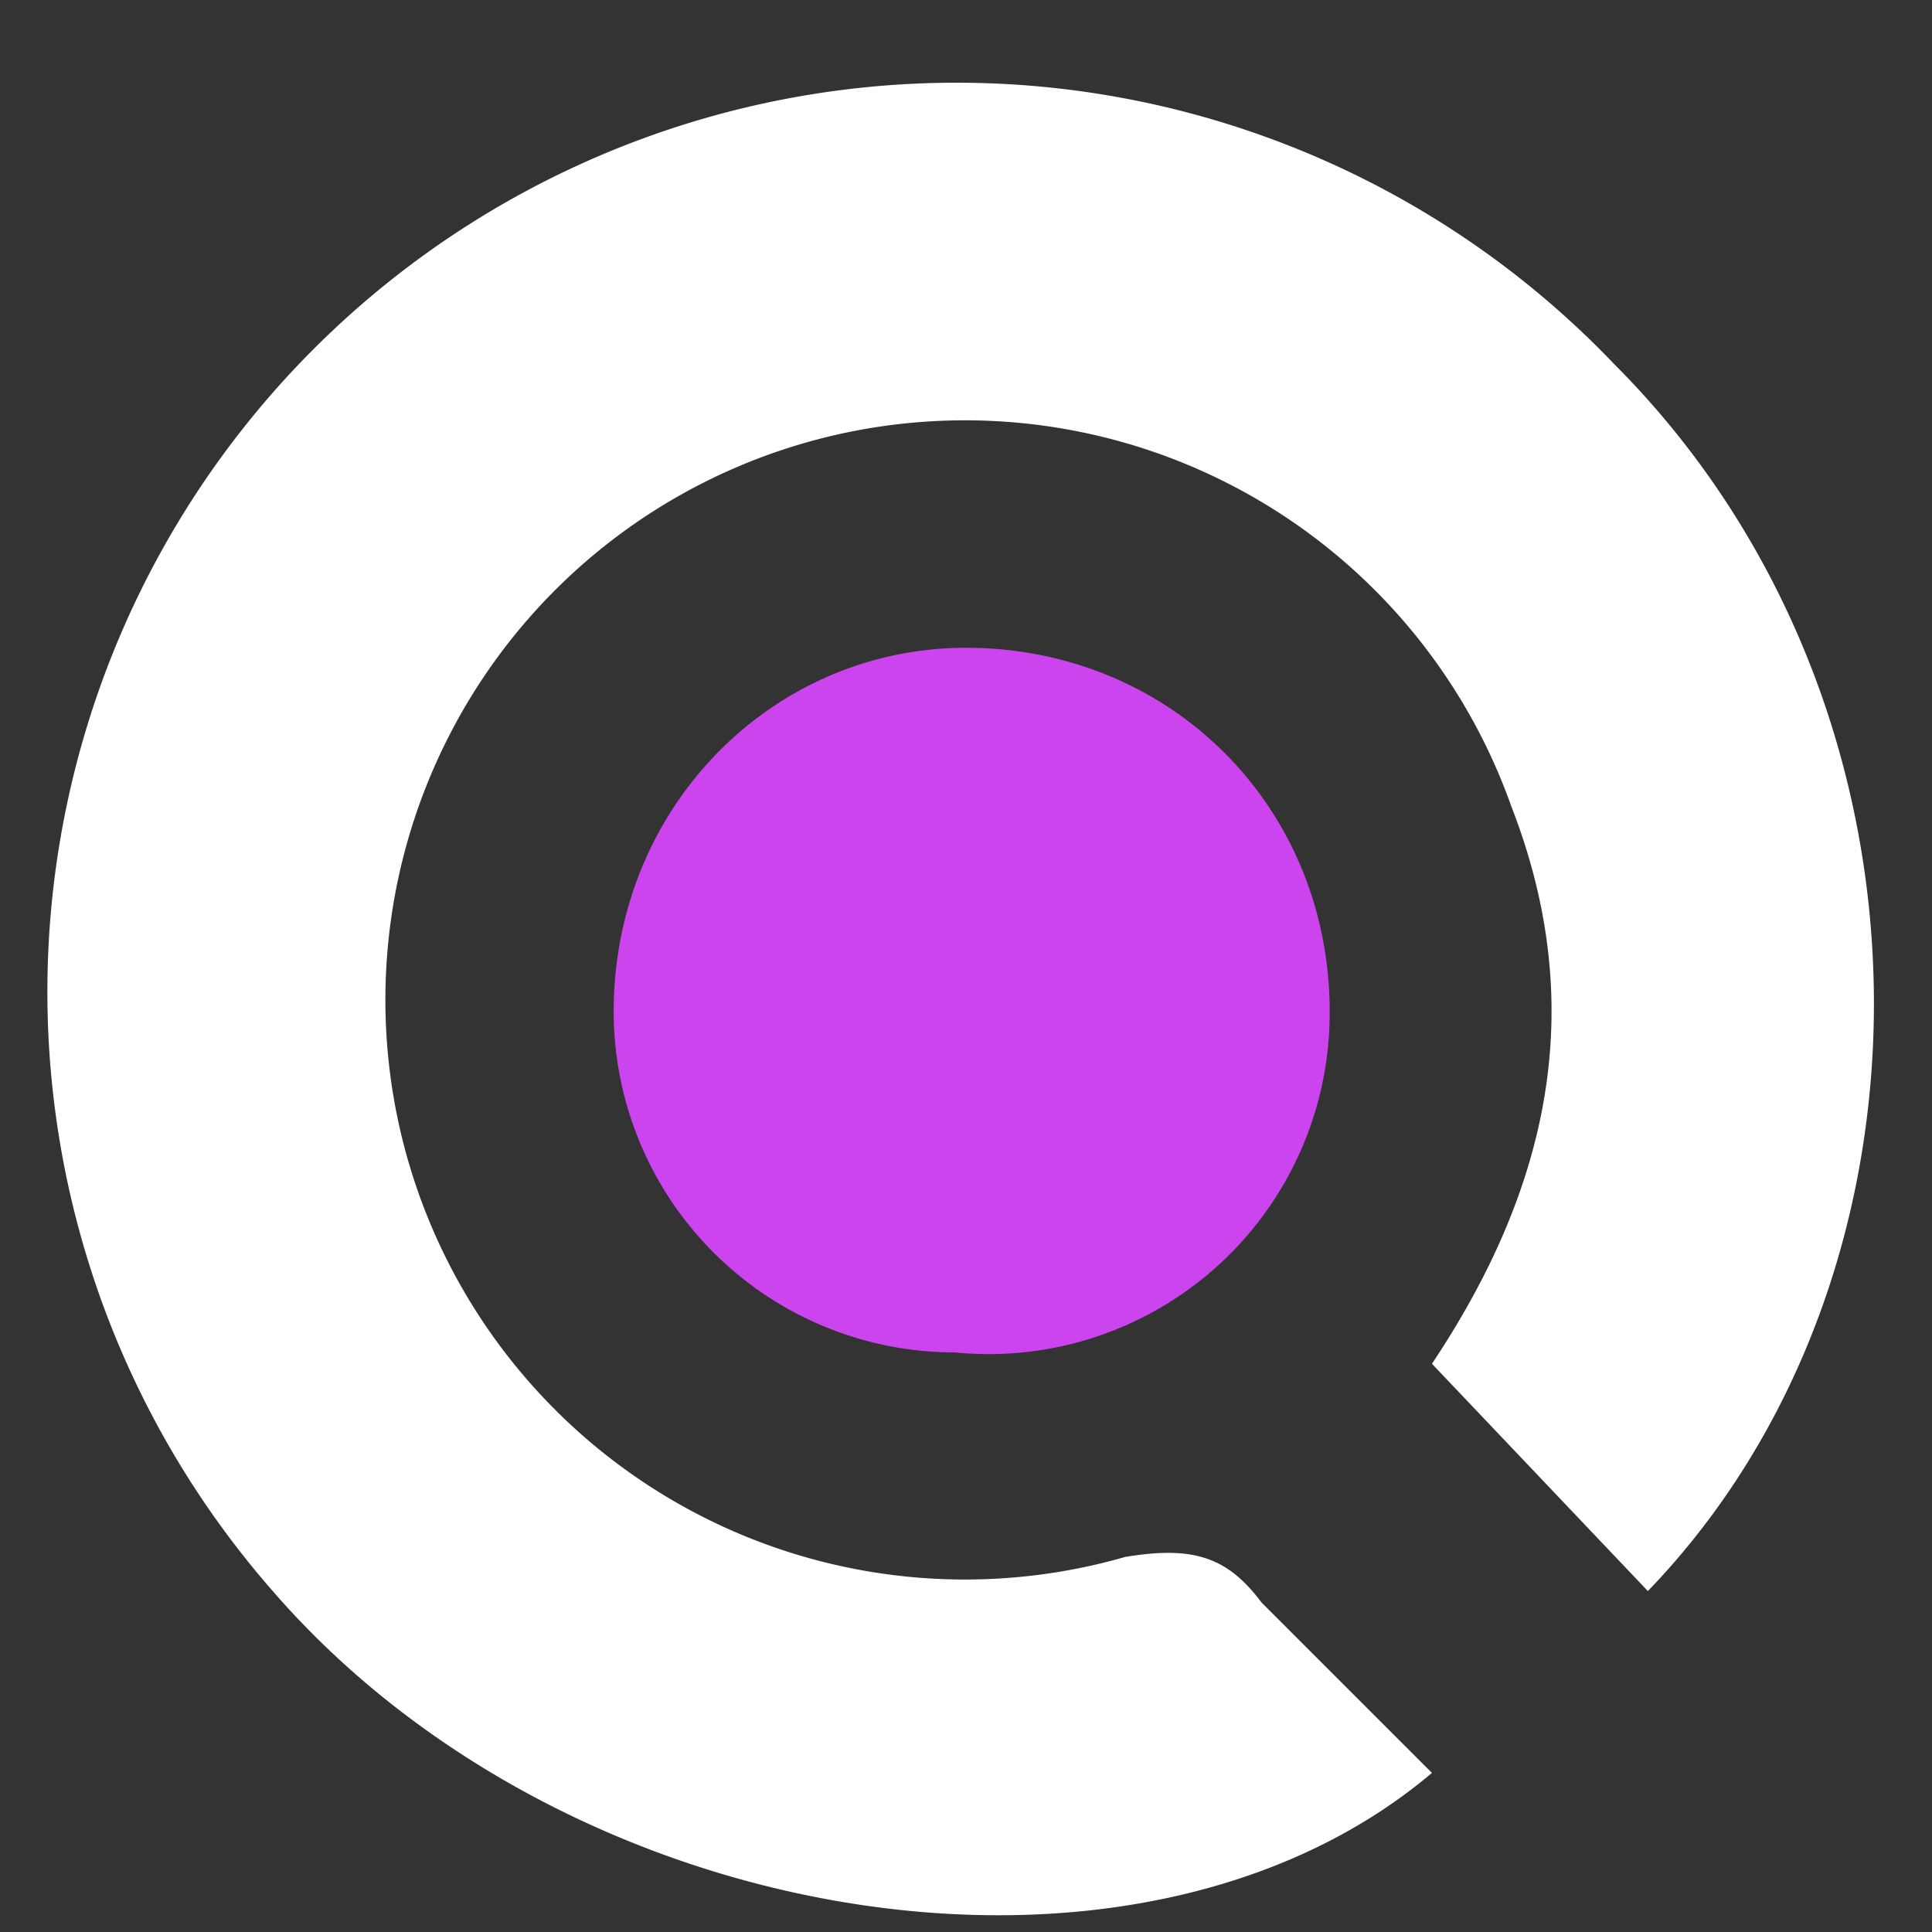 <svg xmlns="http://www.w3.org/2000/svg" viewBox="0 0 17 17"><rect x="0" y="0" width="17" height="17" fill="#333333" stroke="none"/><path fill="#c4e" d="M8.5 5.7c1.8 0 3.2 1.4 3.2 3.2a3 3 0 0 1-3.3 3 3 3 0 0 1-3-3c0-1.8 1.4-3.2 3.1-3.2"/><path fill="#fff" d="M12.6 15.6C10 17.8 5 17 2.4 14A8 8 0 0 1 14.2 3.2c3 3 3 8 .3 10.8l-1.9-2c1-1.5 1.4-3.1.7-4.9a5.1 5.1 0 1 0-3.4 6.6c.6-.1.9 0 1.2.4z"/></svg>